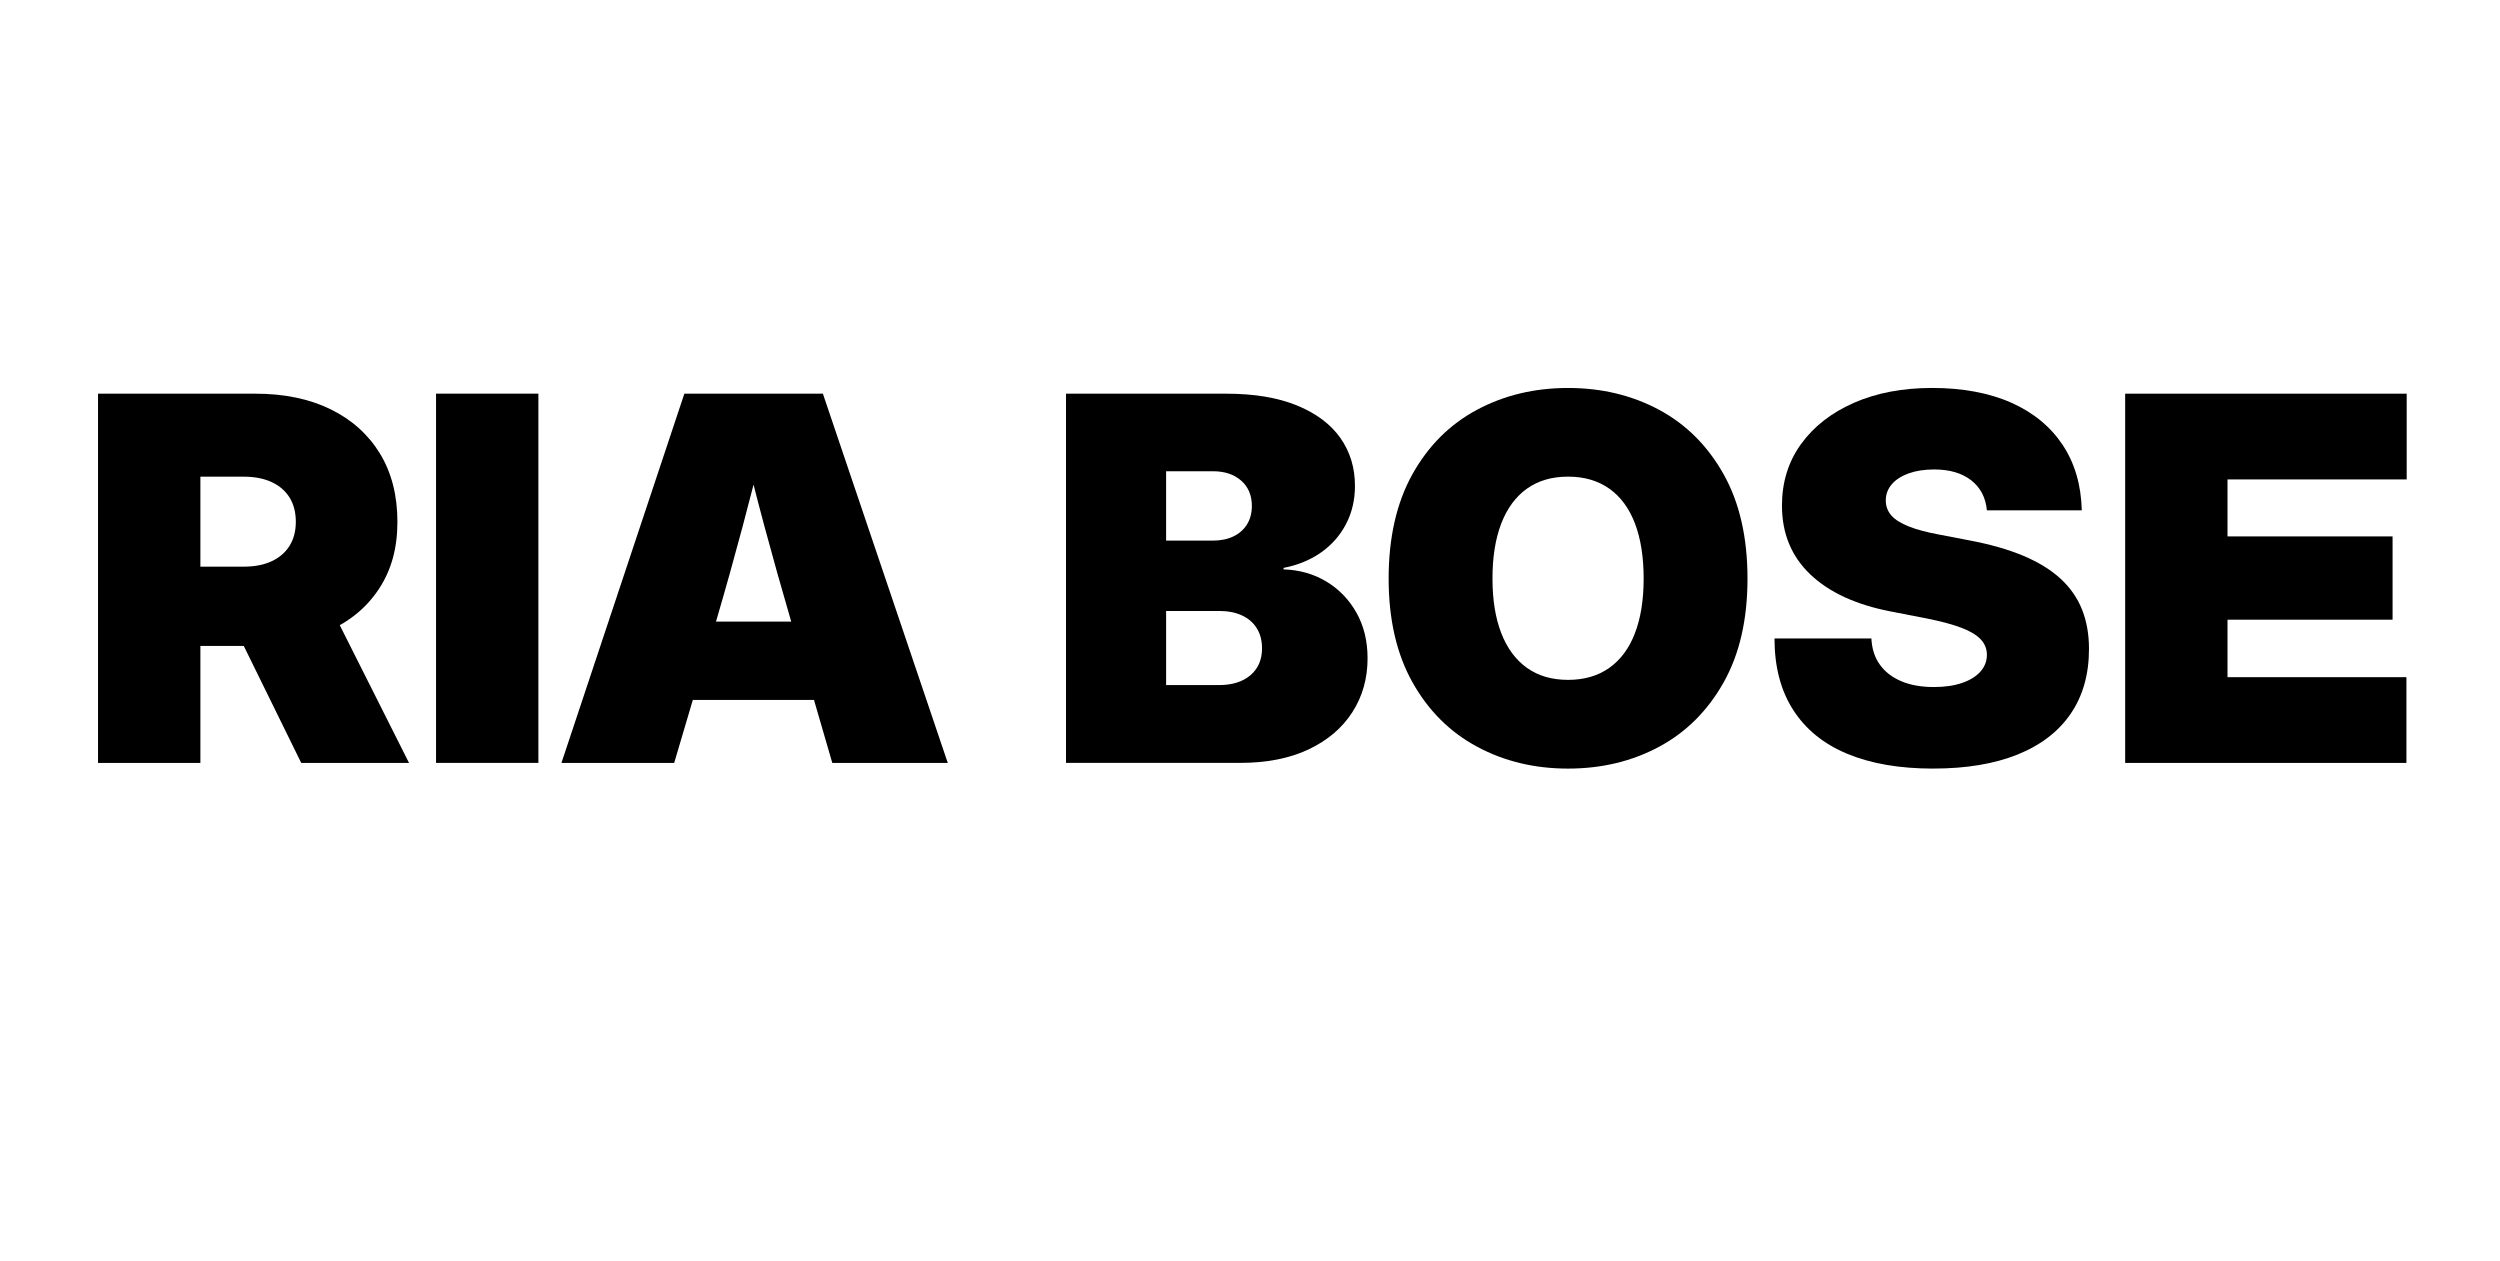 <svg xmlns="http://www.w3.org/2000/svg" id="Layer_1" viewBox="0 0 898 453"><path d="M35.21,274.04v-132.63h56.53c10.38,0,19.39,1.87,27.02,5.61,7.62,3.74,13.53,9.04,17.71,15.89,4.18,6.85,6.28,15.03,6.28,24.52s-2.17,17.22-6.5,23.9c-4.33,6.68-10.45,11.79-18.34,15.36-7.89,3.56-17.24,5.34-28.04,5.34h-32.13v-28.49h29.91c3.86,0,7.18-.65,9.97-1.96,2.79-1.3,4.92-3.16,6.41-5.56,1.48-2.4,2.23-5.27,2.23-8.59s-.74-6.28-2.23-8.68c-1.48-2.4-3.62-4.26-6.41-5.56-2.79-1.3-6.11-1.96-9.97-1.96h-15.67v102.81h-36.76ZM108.2,274.04l-29.64-60.35h38.01l30.35,60.35h-38.72Z"></path><path d="M193.39,141.4v132.63h-36.76v-132.63h36.76Z"></path><path d="M201.67,274.04l44.15-132.63h49.76l44.86,132.63h-41.48l-14.95-51.45c-3.26-11.16-6.4-22.3-9.39-33.43-3-11.13-5.89-22.59-8.68-34.4h9.61c-2.91,11.81-5.85,23.28-8.81,34.4-2.97,11.13-6.08,22.27-9.35,33.43l-15.22,51.45h-40.5ZM234.6,251.42v-28.13h72.99v28.13h-72.99Z"></path><path d="M382.91,274.04v-132.63h57.5c10.09,0,18.57,1.41,25.46,4.23,6.88,2.82,12.08,6.71,15.58,11.66,3.5,4.96,5.25,10.7,5.25,17.23,0,5.04-1.07,9.61-3.21,13.71s-5.12,7.49-8.95,10.19c-3.83,2.7-8.32,4.55-13.49,5.56v.53c5.7.18,10.81,1.63,15.36,4.36,4.54,2.73,8.14,6.45,10.81,11.17s4.01,10.19,4.01,16.42c0,7.24-1.82,13.69-5.47,19.36-3.65,5.67-8.89,10.12-15.71,13.35-6.83,3.23-15.04,4.85-24.66,4.85h-62.49ZM418.87,194.19h16.73c2.85,0,5.33-.5,7.43-1.51,2.11-1.01,3.74-2.45,4.9-4.32s1.74-4.08,1.74-6.63c0-3.8-1.28-6.82-3.83-9.08-2.55-2.25-5.94-3.38-10.15-3.38h-16.82v24.92ZM418.87,246.08h18.96c4.81,0,8.59-1.19,11.35-3.56s4.14-5.58,4.14-9.62c0-2.79-.62-5.19-1.87-7.21-1.25-2.02-3.03-3.56-5.34-4.63-2.31-1.07-5.04-1.6-8.19-1.6h-19.05v26.62Z"></path><path d="M563.25,276.08c-12.05,0-22.95-2.62-32.71-7.88-9.76-5.25-17.49-12.96-23.19-23.14s-8.55-22.6-8.55-37.25,2.85-27.27,8.55-37.48c5.7-10.21,13.43-17.92,23.19-23.14,9.76-5.22,20.67-7.83,32.71-7.83s22.94,2.61,32.67,7.83c9.73,5.22,17.46,12.94,23.19,23.14,5.73,10.21,8.59,22.7,8.59,37.48s-2.86,27.17-8.59,37.34c-5.73,10.18-13.46,17.88-23.19,23.1-9.73,5.22-20.62,7.83-32.67,7.83ZM563.25,244.21c5.82,0,10.76-1.44,14.82-4.32,4.06-2.88,7.13-7.03,9.21-12.46,2.08-5.43,3.12-11.97,3.12-19.63s-1.04-14.3-3.12-19.76c-2.08-5.46-5.15-9.63-9.21-12.51-4.07-2.88-9.01-4.32-14.82-4.32s-10.74,1.44-14.78,4.32c-4.04,2.88-7.11,7.05-9.21,12.51-2.11,5.46-3.16,12.05-3.16,19.76s1.05,14.2,3.16,19.63c2.11,5.43,5.18,9.58,9.21,12.46,4.04,2.88,8.96,4.32,14.78,4.32Z"></path><path d="M694.46,276.08c-12.11,0-22.4-1.77-30.89-5.3-8.49-3.53-14.97-8.78-19.45-15.76-4.48-6.97-6.72-15.53-6.72-25.68h34.8c.18,3.68,1.19,6.81,3.03,9.39,1.84,2.58,4.41,4.57,7.7,5.96,3.29,1.4,7.2,2.09,11.71,2.09,3.92,0,7.3-.49,10.15-1.47,2.85-.98,5.04-2.34,6.59-4.09s2.31-3.75,2.31-6.01c0-2.13-.74-3.99-2.22-5.56-1.48-1.57-3.78-2.95-6.9-4.14-3.12-1.19-7.17-2.28-12.15-3.29l-13.26-2.58c-12.52-2.43-22.17-6.88-28.93-13.35-6.77-6.47-10.15-14.69-10.15-24.66,0-8.43,2.28-15.8,6.85-22.12,4.57-6.32,10.9-11.26,19-14.82s17.49-5.34,28.17-5.34,20.43,1.77,28.35,5.3c7.92,3.53,14.06,8.58,18.43,15.13,4.36,6.56,6.66,14.41,6.9,23.54h-34.09c-.42-4.57-2.29-8.16-5.61-10.77-3.32-2.61-7.78-3.92-13.35-3.92-3.5,0-6.56.48-9.17,1.42-2.61.95-4.63,2.26-6.05,3.92-1.42,1.66-2.14,3.59-2.14,5.79,0,2.08.67,3.87,2,5.39s3.43,2.83,6.28,3.96c2.85,1.13,6.53,2.11,11.04,2.94l10.68,2.05c7.54,1.42,14.02,3.28,19.45,5.56,5.43,2.29,9.88,5.03,13.35,8.23,3.47,3.2,6.04,6.9,7.7,11.08,1.66,4.18,2.49,8.89,2.49,14.11,0,9.14-2.2,16.91-6.59,23.32-4.39,6.41-10.76,11.29-19.09,14.64-8.34,3.35-18.41,5.03-30.22,5.03Z"></path><path d="M763.36,274.04v-132.63h101.12v30.8h-64.36v20.47h59.29v29.91h-59.29v20.65h64.27v30.8h-101.03Z"></path></svg>